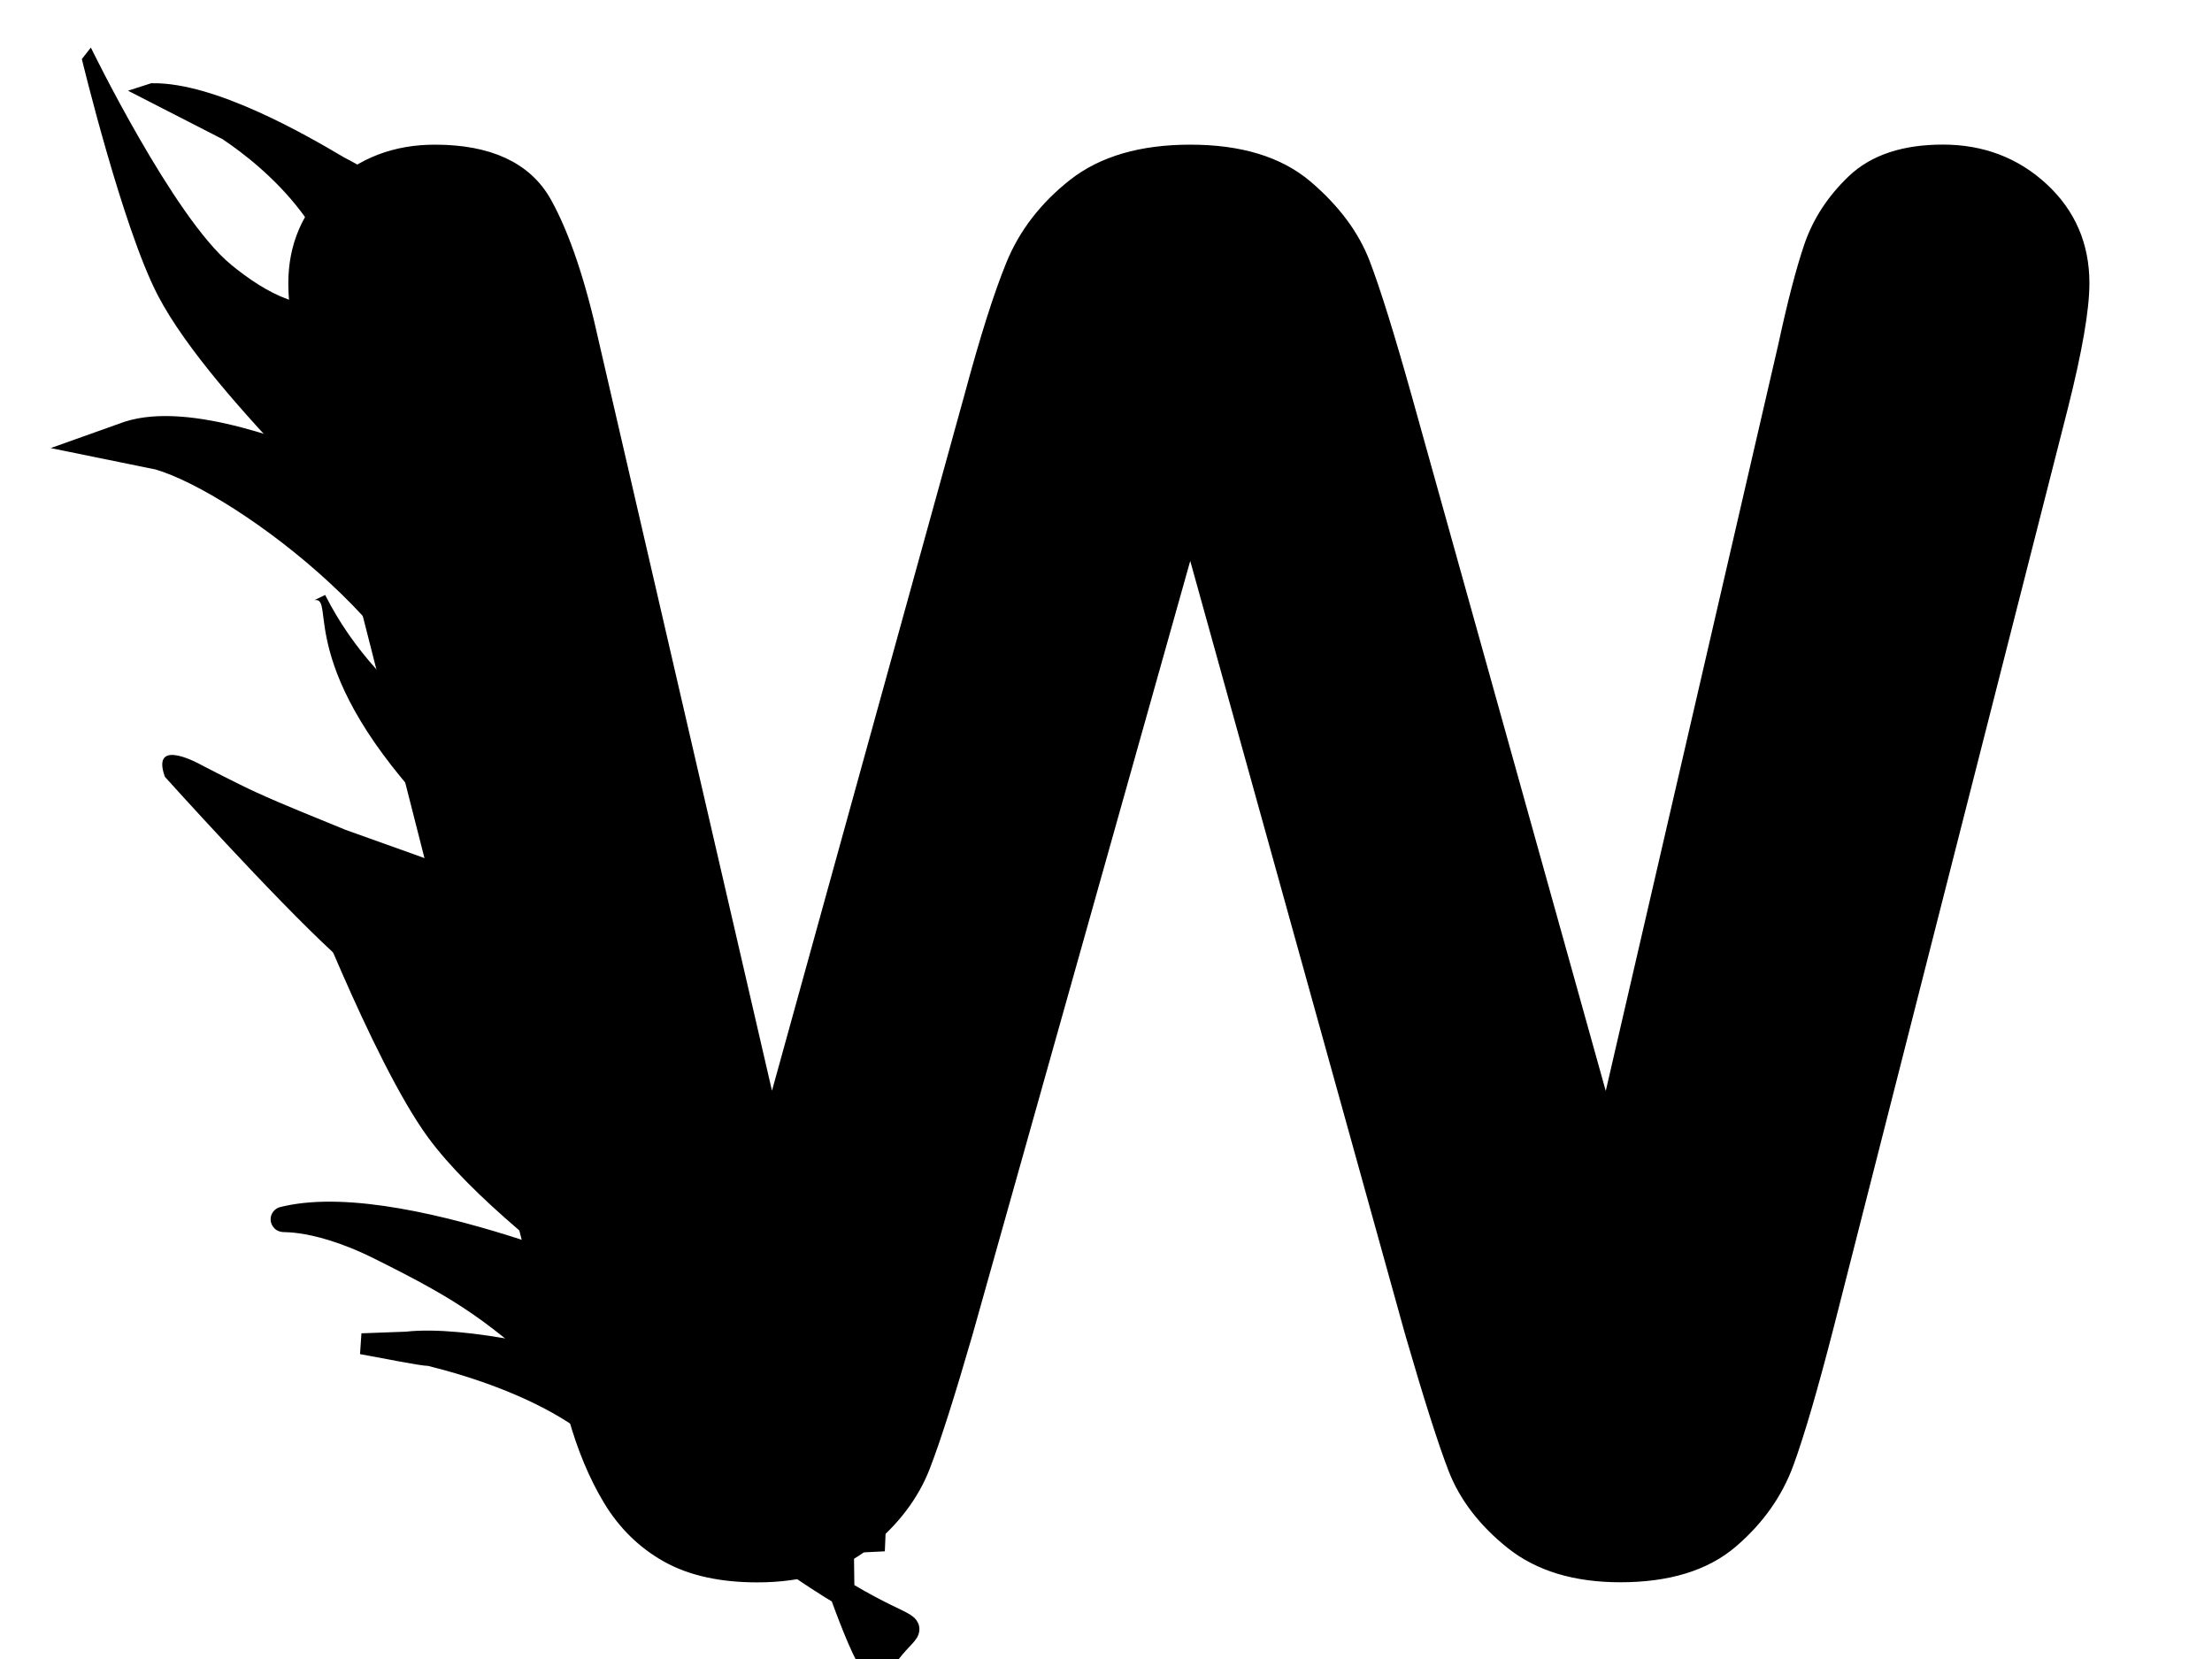 <?xml version="1.0" encoding="UTF-8" standalone="no"?>
<!-- Generator: Adobe Illustrator 16.0.0, SVG Export Plug-In . SVG Version: 6.00 Build 0)  -->

<svg
   xmlns:dc="http://purl.org/dc/elements/1.1/"
   xmlns:cc="http://creativecommons.org/ns#"
   xmlns:rdf="http://www.w3.org/1999/02/22-rdf-syntax-ns#"
   xmlns:svg="http://www.w3.org/2000/svg"
   xmlns="http://www.w3.org/2000/svg"
   xmlns:sodipodi="http://sodipodi.sourceforge.net/DTD/sodipodi-0.dtd"
   xmlns:inkscape="http://www.inkscape.org/namespaces/inkscape"
   version="1.1"
   id="svg4200"
   sodipodi:docname="wookie__smal2l.svg"
   inkscape:version="0.91 r13725"
   x="0px"
   y="0px"
   width="40"
   height="30"
   viewBox="11.833 0 40 30"
   enable-background="new 11.833 0 94.5 66.286"
   xml:space="preserve"><defs
     id="defs51" /><filter
     id="filter5391"
     style="color-interpolation-filters:sRGB"
     inkscape:label="Drop Shadow"><feFlood
       flood-opacity="0.498"
       flood-color="rgb(0,0,0)"
       result="flood"
       id="feFlood5393" /><feComposite
       operator="in"
       in="flood"
       in2="SourceGraphic"
       result="composite1"
       id="feComposite5395" /><feGaussianBlur
       in="composite1"
       result="blur"
       stdDeviation="3"
       id="feGaussianBlur5397" /><feOffset
       dx="6"
       dy="6"
       result="offset"
       id="feOffset5399" /><feComposite
       operator="over"
       in="SourceGraphic"
       in2="offset"
       result="composite2"
       id="feComposite5401" /></filter><filter
     id="filter5379"
     style="color-interpolation-filters:sRGB"
     inkscape:label="Drop Shadow"><feFlood
       flood-opacity="0.498"
       flood-color="rgb(0,0,0)"
       result="flood"
       id="feFlood5381" /><feComposite
       operator="in"
       in="flood"
       in2="SourceGraphic"
       result="composite1"
       id="feComposite5383" /><feGaussianBlur
       in="composite1"
       result="blur"
       stdDeviation="3"
       id="feGaussianBlur5385" /><feOffset
       dx="6"
       dy="6"
       result="offset"
       id="feOffset5387" /><feComposite
       operator="over"
       in="SourceGraphic"
       in2="offset"
       result="composite2"
       id="feComposite5389" /></filter><filter
     id="filter5367"
     style="color-interpolation-filters:sRGB"
     inkscape:label="Drop Shadow"><feFlood
       flood-opacity="0.498"
       flood-color="rgb(0,0,0)"
       result="flood"
       id="feFlood5369" /><feComposite
       operator="in"
       in="flood"
       in2="SourceGraphic"
       result="composite1"
       id="feComposite5371" /><feGaussianBlur
       in="composite1"
       result="blur"
       stdDeviation="3"
       id="feGaussianBlur5373" /><feOffset
       dx="6"
       dy="6"
       result="offset"
       id="feOffset5375" /><feComposite
       operator="over"
       in="SourceGraphic"
       in2="offset"
       result="composite2"
       id="feComposite5377" /></filter><sodipodi:namedview
     showguides="false"
     showgrid="false"
     inkscape:cy="28.284848"
     inkscape:cx="12.646815"
     inkscape:zoom="9.6277333"
     borderopacity="1.0"
     pagecolor="#ffffff"
     bordercolor="#666666"
     id="base"
     inkscape:window-maximized="1"
     inkscape:window-y="-8"
     inkscape:window-x="-8"
     inkscape:window-height="1138"
     inkscape:window-width="1920"
     inkscape:current-layer="svg4200"
     inkscape:document-units="px"
     inkscape:pageshadow="2"
     inkscape:pageopacity="0.0"><sodipodi:guide
       orientation="1,0"
       position="106.25,962"
       id="guide4898" /></sodipodi:namedview><ellipse
     id="path4208"
     cx="113.643"
     cy="177.017"
     rx="186.284"
     ry="176"
     style="fill:#ff00ff;fill-opacity:0" /><path
     id="rect4754"
     d="m 387.345,120.752 237.072,0 c 0.178,0 0.32,0.145 0.32,0.32 l 0,291.931 c 0,0.177 -0.143,0.319 -0.32,0.319 l -237.072,0 c -0.178,0 -0.32,-0.144 -0.32,-0.319 l 0,-291.931 c 0,-0.176 0.142,-0.32 0.32,-0.32 z"
     inkscape:connector-curvature="0"
     style="fill:#d4aa00;fill-opacity:0" /><g
     id="g10"
     enable-background="new    "
     transform="matrix(0.474,0,0,0.46,5.094,0.116)"><path
       id="path12"
       d="M 68.307,52.079 59.628,19.89 50.839,52.079 c -0.685,2.441 -1.228,4.193 -1.629,5.256 -0.403,1.061 -1.105,2.014 -2.106,2.855 -1.001,0.841 -2.332,1.263 -3.992,1.263 -1.343,0 -2.448,-0.25 -3.313,-0.75 -0.867,-0.5 -1.569,-1.209 -2.105,-2.124 -0.537,-0.916 -0.977,-2.002 -1.318,-3.26 C 36.035,54.061 35.73,52.897 35.46,51.822 L 26.524,15.676 c -0.537,-2.1 -0.807,-3.699 -0.807,-4.797 0,-1.392 0.488,-2.563 1.466,-3.516 0.976,-0.952 2.185,-1.428 3.625,-1.428 1.978,0 3.308,0.635 3.991,1.904 0.683,1.269 1.283,3.112 1.795,5.529 l 7.031,31.348 7.873,-29.332 c 0.586,-2.246 1.111,-3.955 1.576,-5.127 0.463,-1.172 1.221,-2.186 2.271,-3.041 1.049,-0.854 2.478,-1.281 4.284,-1.281 1.832,0 3.254,0.445 4.267,1.336 1.013,0.893 1.715,1.861 2.106,2.912 0.39,1.05 0.916,2.783 1.574,5.199 l 7.947,29.334 7.031,-31.349 c 0.342,-1.635 0.665,-2.917 0.97,-3.845 0.306,-0.928 0.83,-1.758 1.575,-2.49 0.744,-0.732 1.824,-1.1 3.24,-1.1 1.416,0 2.619,0.471 3.607,1.41 0.989,0.94 1.483,2.119 1.483,3.535 0,1 -0.269,2.6 -0.806,4.797 l -8.937,36.145 c -0.61,2.441 -1.117,4.229 -1.521,5.365 -0.402,1.135 -1.086,2.13 -2.051,2.984 -0.965,0.854 -2.326,1.281 -4.082,1.281 -1.662,0 -2.992,-0.416 -3.992,-1.244 -1.002,-0.83 -1.697,-1.765 -2.088,-2.802 -0.388,-1.033 -0.937,-2.809 -1.645,-5.324 z"
       inkscape:connector-curvature="0" /></g><g
     id="g24"
     enable-background="new    "
     transform="matrix(0.474,0,0,0.46,5.094,0.116)"><path
       id="path26"
       d="M 68.307,52.079 59.628,19.89 50.839,52.079 c -0.685,2.441 -1.228,4.193 -1.629,5.256 -0.403,1.061 -1.105,2.014 -2.106,2.855 -1.001,0.841 -2.332,1.263 -3.992,1.263 -1.343,0 -2.448,-0.25 -3.313,-0.75 -0.867,-0.5 -1.569,-1.209 -2.105,-2.124 -0.537,-0.916 -0.977,-2.002 -1.318,-3.26 C 36.035,54.061 35.73,52.897 35.46,51.822 L 26.524,15.676 c -0.537,-2.1 -0.807,-3.699 -0.807,-4.797 0,-1.392 0.488,-2.563 1.466,-3.516 0.976,-0.952 2.185,-1.428 3.625,-1.428 1.978,0 3.308,0.635 3.991,1.904 0.683,1.269 1.283,3.112 1.795,5.529 l 7.031,31.348 7.873,-29.332 c 0.586,-2.246 1.111,-3.955 1.576,-5.127 0.463,-1.172 1.221,-2.186 2.271,-3.041 1.049,-0.854 2.478,-1.281 4.284,-1.281 1.832,0 3.254,0.445 4.267,1.336 1.013,0.893 1.715,1.861 2.106,2.912 0.39,1.05 0.916,2.783 1.574,5.199 l 7.947,29.334 7.031,-31.349 c 0.342,-1.635 0.665,-2.917 0.97,-3.845 0.306,-0.928 0.83,-1.758 1.575,-2.49 0.744,-0.732 1.824,-1.1 3.24,-1.1 1.416,0 2.619,0.471 3.607,1.41 0.989,0.94 1.483,2.119 1.483,3.535 0,1 -0.269,2.6 -0.806,4.797 l -8.937,36.145 c -0.61,2.441 -1.117,4.229 -1.521,5.365 -0.402,1.135 -1.086,2.13 -2.051,2.984 -0.965,0.854 -2.326,1.281 -4.082,1.281 -1.662,0 -2.992,-0.416 -3.992,-1.244 -1.002,-0.83 -1.697,-1.765 -2.088,-2.802 -0.388,-1.033 -0.937,-2.809 -1.645,-5.324 z"
       inkscape:connector-curvature="0"
       style="fill:none;stroke:#000000" /></g><path
     id="path4775"
     inkscape:connector-curvature="0"
     d="m 21.805,-28.127 c -2.165,-0.721 -4.3,-1.529 -6.45,-2.288 -1.175,-0.446 -2.331,-0.954 -3.578,-1.149 -0.675,-0.082 -1.355,-0.067 -2.035,-0.063 -0.791,0.03 -1.584,0.205 -2.348,0.413 -0.727,0.146 -1.42,0.39 -2.131,0.588 -0.627,0.155 -1.164,0.51 -1.765,0.735 -1.541,0.582 -4.595,2.455 1.614,-1.092 -0.661,0.418 -1.327,0.85 -1.896,1.391 -0.441,0.586 -0.439,0.855 0.149,1.269 1.006,0.496 2.11,0.703 3.211,0.862 1.754,0.229 3.496,0.531 5.237,0.839 1.604,0.244 3.206,0.492 4.821,0.639 1.238,0.104 2.48,0.117 3.721,0.125 0.973,0 1.943,0 2.915,-0.006 0.7,-0.023 1.385,-0.024 2.074,0.098 0.61,0.189 1.214,0.373 1.805,0.617 0.808,0.406 1.576,0.885 2.34,1.365 0.132,0.074 0.263,0.148 0.394,0.223 l -3.494,2.27 0,0 c -0.133,-0.078 -0.266,-0.158 -0.398,-0.236 -0.75,-0.467 -1.505,-0.938 -2.318,-1.287 -0.575,-0.213 -1.157,-0.41 -1.758,-0.539 -0.668,-0.088 -1.344,-0.047 -2.018,-0.057 -0.968,-0.002 -1.938,0.002 -2.904,-0.007 -1.24,-0.017 -2.479,-0.058 -3.713,-0.174 -1.613,-0.171 -3.218,-0.419 -4.82,-0.677 -1.748,-0.303 -3.494,-0.615 -5.256,-0.816 -1.158,-0.188 -2.352,-0.404 -3.377,-1.001 -0.684,-0.556 -0.89,-1.053 -0.461,-1.876 0.471,-0.646 1.205,-1.059 1.854,-1.509 1.859,-1.078 3.582,-2.25 5.57,-3.009 0.59,-0.266 1.166,-0.557 1.799,-0.709 0.697,-0.217 1.408,-0.373 2.115,-0.553 0.796,-0.18 1.603,-0.369 2.424,-0.345 0.692,0 1.39,0 2.072,0.135 1.225,0.268 2.355,0.811 3.518,1.27 2.154,0.798 4.306,1.619 6.529,2.21 l -3.442,2.344 0,0 z"
     style="fill:#d4aa00;fill-opacity:0" /><path
     id="path4777"
     inkscape:connector-curvature="0"
     d="m 20.658,2.454 c -0.696,-0.057 -1.373,0.042 -2.054,0.177 -0.932,0.268 -1.877,0.535 -2.76,0.941 -1.018,0.589 0.759,-0.438 1.081,-0.616 0.096,-0.053 -0.186,0.117 -0.275,0.182 -0.279,0.203 -0.534,0.439 -0.799,0.66 -0.338,0.285 -0.7,0.54 -1.03,0.835 -0.212,0.19 -0.404,0.404 -0.62,0.587 -0.628,0.473 -1.242,0.743 -2.009,1.171 -0.139,0.077 -0.294,0.128 -0.434,0.204 -0.697,0.325 -0.293,0.142 1.391,-0.813 0.046,-0.027 -0.091,0.054 -0.135,0.084 -0.142,0.095 -0.269,0.211 -0.401,0.32 -0.097,0.092 -0.326,0.235 -0.269,0.41 0.134,0.42 0.832,0.947 1.121,1.209 1.13,0.981 2.349,1.848 3.536,2.757 0.407,0.311 1.513,1.199 1.915,1.521 1.549,1.261 3.085,2.537 4.529,3.918 0.934,0.861 1.757,1.829 2.575,2.798 0.423,0.54 0.808,1.109 1.203,1.669 0.28,0.407 0.569,0.808 0.857,1.211 l -1.7,1 0,0 c -0.274,-0.409 -0.55,-0.818 -0.835,-1.22 -0.397,-0.555 -0.786,-1.114 -1.187,-1.666 -0.777,-0.989 -1.591,-1.948 -2.507,-2.813 C 20.431,15.593 18.916,14.309 17.384,13.045 15.574,11.594 13.702,10.224 11.872,8.797 11.539,8.517 10.482,7.79 10.562,7.238 10.586,7.085 10.68,7.023 10.78,6.926 c 0.135,-0.108 0.258,-0.227 0.392,-0.335 0.556,-0.449 1.861,-1.091 1.972,-1.154 0.052,-0.03 0.108,-0.052 0.161,-0.079 0.055,-0.026 0.109,-0.052 0.165,-0.077 1.301,-0.593 -2.154,1.353 -1.115,0.668 0.248,-0.142 0.421,-0.377 0.635,-0.563 0.324,-0.318 0.698,-0.572 1.049,-0.857 0.343,-0.276 0.695,-0.649 1.066,-0.87 0.648,-0.386 1.301,-0.762 1.956,-1.136 0.101,-0.058 0.207,-0.107 0.311,-0.159 0.899,-0.372 1.839,-0.649 2.777,-0.9 0.7,-0.13 1.399,-0.201 2.114,-0.174 l -1.605,1.164 0,0 z"
     style="fill:#d4aa00;fill-opacity:0" /><path
     id="path4779"
     inkscape:connector-curvature="0"
     d="m 28.021,-25.573 c -3.096,-2.674 -6.539,-4.924 -10.02,-7.061 -0.668,-0.355 -1.822,-1.046 -2.617,-1.217 -0.442,-0.094 -0.903,-0.096 -1.355,-0.084 -1.847,0.052 -3.488,0.779 -5.177,1.443 -1.683,0.773 -2.347,1.046 -3.97,1.91 -0.588,0.313 -2.342,1.275 -1.744,0.98 0.65,-0.32 1.229,-0.791 1.902,-1.059 0.422,-0.168 -0.767,0.493 -1.139,0.754 -0.29,0.203 -0.564,0.426 -0.847,0.637 -0.57,0.531 -1.647,1.23 -1.726,2.103 0.073,0.108 0.022,0.065 0.164,0.113 l -3.553,2.259 0,0 c -0.277,-0.255 -0.161,-0.107 -0.348,-0.441 -0.012,-0.099 -0.045,-0.195 -0.039,-0.295 0.058,-0.915 1.13,-1.687 1.727,-2.235 2.188,-1.678 4.467,-2.895 6.907,-4.297 1.849,-1.063 3.769,-1.991 5.728,-2.83 2.144,-0.819 4.476,-1.825 6.823,-1.197 0.718,0.191 1.989,0.988 2.574,1.326 3.454,2.265 6.873,4.586 10.235,6.984 l -3.525,2.207 0,0 z"
     style="fill:#d4aa00;fill-opacity:0" /><path
     id="path4775-3"
     inkscape:connector-curvature="0"
     d="M 20.481,2.267 C 19.665,1.956 18.861,1.608 18.05,1.28 17.607,1.088 17.171,0.869 16.701,0.785 16.447,0.75 16.19,0.756 15.934,0.758 c -0.298,0.012 -0.597,0.088 -0.885,0.178 -0.274,0.063 -0.535,0.168 -0.803,0.253 -0.236,0.067 -0.439,0.221 -0.665,0.318 -0.581,0.251 -1.732,1.058 0.608,-0.471 -0.249,0.18 -0.5,0.366 -0.714,0.6 -0.166,0.252 -0.166,0.369 0.056,0.547 0.379,0.214 0.795,0.304 1.21,0.372 0.661,0.099 1.318,0.229 1.974,0.362 0.604,0.105 1.208,0.212 1.817,0.275 0.467,0.045 0.934,0.05 1.402,0.053 0.367,8.884e-4 0.733,0 1.099,-0.003 0.264,-0.01 0.522,-0.01 0.782,0.043 0.23,0.082 0.457,0.161 0.68,0.266 0.304,0.175 0.594,0.381 0.882,0.589 0.049,0.032 0.099,0.064 0.148,0.096 l -1.317,0.979 0,0 C 22.159,5.181 22.109,5.147 22.059,5.113 21.776,4.912 21.492,4.708 21.185,4.558 20.968,4.466 20.749,4.381 20.523,4.326 20.271,4.287 20.016,4.306 19.763,4.301 19.397,4.3 19.032,4.302 18.667,4.298 18.2,4.29 17.733,4.273 17.268,4.223 16.66,4.149 16.055,4.043 15.451,3.931 14.793,3.8 14.134,3.666 13.47,3.579 13.034,3.498 12.583,3.405 12.197,3.147 11.94,2.908 11.862,2.693 12.024,2.338 12.2,2.059 12.477,1.882 12.722,1.687 13.422,1.222 14.071,0.717 14.822,0.389 c 0.222,-0.115 0.439,-0.24 0.677,-0.305 0.262,-0.094 0.531,-0.16 0.797,-0.238 0.3,-0.078 0.604,-0.158 0.915,-0.149 0.261,0 0.523,-4.4421e-4 0.781,0.057 0.462,0.116 0.888,0.35 1.326,0.548 0.812,0.344 1.623,0.698 2.461,0.953 l -1.297,1.013 0,0 z"
     style="fill:#d4aa00;fill-opacity:0" /><path
     id="path4777-3"
     inkscape:connector-curvature="0"
     d="m 21.703,3.57 c -0.554,-0.052 -1.095,0.038 -1.636,0.161 -0.741,0.245 -1.494,0.488 -2.198,0.858 -0.811,0.536 0.603,-0.399 0.861,-0.561 0.077,-0.047 -0.148,0.107 -0.219,0.166 -0.222,0.185 -0.426,0.4 -0.636,0.602 -0.27,0.259 -0.558,0.491 -0.82,0.761 -0.168,0.174 -0.32,0.367 -0.494,0.535 -0.5,0.431 -0.989,0.677 -1.6,1.066 -0.109,0.07 -0.233,0.117 -0.345,0.186 -0.554,0.297 -0.233,0.129 1.108,-0.74 0.037,-0.024 -0.073,0.049 -0.108,0.076 -0.113,0.087 -0.215,0.192 -0.319,0.292 -0.078,0.084 -0.259,0.214 -0.215,0.374 0.107,0.383 0.662,0.863 0.893,1.101 0.9,0.894 1.871,1.685 2.816,2.512 0.324,0.284 1.205,1.093 1.525,1.386 1.234,1.149 2.456,2.313 3.607,3.57 0.744,0.786 1.399,1.667 2.051,2.55 0.337,0.492 0.644,1.01 0.959,1.522 0.223,0.372 0.454,0.736 0.682,1.104 l -1.354,0.911 0,0 C 26.042,21.627 25.822,21.255 25.596,20.888 25.279,20.382 24.97,19.873 24.651,19.37 24.032,18.469 23.383,17.595 22.654,16.807 21.522,15.542 20.316,14.372 19.096,13.22 17.655,11.898 16.163,10.649 14.707,9.349 14.441,9.094 13.599,8.431 13.664,7.928 c 0.018,-0.139 0.093,-0.196 0.173,-0.285 0.107,-0.098 0.205,-0.206 0.312,-0.305 0.443,-0.408 1.482,-0.994 1.57,-1.051 0.041,-0.027 0.085,-0.048 0.128,-0.072 0.044,-0.024 0.087,-0.047 0.13,-0.071 1.037,-0.541 -1.715,1.233 -0.888,0.609 0.199,-0.13 0.336,-0.344 0.506,-0.514 0.257,-0.289 0.555,-0.521 0.835,-0.78 0.273,-0.251 0.554,-0.591 0.849,-0.792 0.516,-0.352 1.037,-0.694 1.558,-1.036 0.081,-0.052 0.165,-0.097 0.248,-0.145 0.716,-0.339 1.465,-0.592 2.211,-0.82 0.558,-0.119 1.115,-0.183 1.683,-0.158 l -1.277,1.062 0,0 z"
     style="fill:#d4aa00;fill-opacity:0" /><path
     id="path4779-7"
     inkscape:connector-curvature="0"
     d="m 17.48,16.413 c -0.581,-0.592 -1.227,-1.091 -1.881,-1.564 -0.125,-0.079 -0.342,-0.232 -0.491,-0.269 -0.083,-0.021 -0.17,-0.022 -0.255,-0.019 -0.347,0.011 -0.655,0.172 -0.972,0.32 -0.316,0.171 -0.44,0.231 -0.745,0.423 -0.11,0.069 -0.44,0.282 -0.327,0.217 0.122,-0.071 0.23,-0.175 0.357,-0.234 0.08,-0.037 -0.144,0.109 -0.214,0.167 -0.054,0.045 -0.106,0.094 -0.159,0.141 -0.107,0.117 -0.309,0.272 -0.324,0.465 0.014,0.024 0.004,0.015 0.031,0.025 l -0.667,0.5 0,0 c -0.052,-0.056 -0.03,-0.024 -0.065,-0.098 -0.003,-0.022 -0.008,-0.043 -0.007,-0.065 0.01,-0.203 0.212,-0.374 0.324,-0.495 0.411,-0.372 0.838,-0.641 1.296,-0.952 0.347,-0.235 0.707,-0.441 1.075,-0.627 0.402,-0.181 0.84,-0.404 1.281,-0.265 0.135,0.043 0.373,0.219 0.483,0.294 0.648,0.502 1.29,1.016 1.921,1.547 l -0.662,0.489 0,0 z"
     style="fill:#d4aa00;fill-opacity:0" /><path
     id="path4787"
     sodipodi:nodetypes="cccccccc"
     inkscape:connector-curvature="0"
     d="M 19.242,4.879 C 18.696,3.84 19.329,3.68 17.976,2.986 17.248,2.553 15.665,1.652 14.593,1.665 l -0.028,0.009 1.373,0.704 c 0.759,0.508 2.365,1.805 2.295,3.798 l 0.81,-0.116 0.199,-1.181 z"
     style="stroke:#000000;stroke-width:0.32" /><path
     id="path4787-9"
     sodipodi:nodetypes="cccccccc"
     inkscape:connector-curvature="0"
     d="m 25.124,26.512 c -0.848,-0.938 0.133,-1.537 -1.828,-1.539 -1.14,-0.373 -3.072,-0.821 -4.111,-0.703 l -0.809,0.03 c 0.418,0.073 1.05,0.207 1.233,0.213 1.612,0.397 4.056,1.37 3.946,3.169 l 1.259,-0.105 0.31,-1.066 z"
     style="stroke:#000000;stroke-width:0.379" /><path
     id="path4787-0"
     sodipodi:nodetypes="cccccccc"
     inkscape:connector-curvature="0"
     d="M 20.072,10.603 C 19.245,9.52 20.202,9.353 18.156,8.63 17.054,8.178 15.245,7.47 14.15,7.817 l -0.653,0.233 1.201,0.245 c 1.571,0.459 5.311,3.328 5.204,5.406 1.855,-4.239 -0.552,-1.178 -0.132,-1.05 l 0.302,-2.048 z"
     style="stroke:#000000;stroke-width:0.402" /><path
     id="path4858"
     sodipodi:nodetypes="cccaaccascccc"
     inkscape:connector-curvature="0"
     d="M 19.711,8.78 18.89,8.286 C 18.591,7.91 20.025,3.834 19.032,3.848 19.034,3.796 18.522,5.169 18.1,5.388 17.426,5.738 16.641,5.304 16.009,4.784 14.969,3.929 13.476,0.86 13.476,0.86 L 13.313,1.068 c 0,0 0.735,3.042 1.372,4.269 1.023,1.97 4.354,4.8 3.787,4.679 l -0.131,-0.029 0.489,1.594 0.587,-0.412 0.293,-2.389 z" /><path
     id="path4858-2"
     sodipodi:nodetypes="cccacc"
     inkscape:connector-curvature="0"
     d="M 21.277,19.652 C 19.888,18.822 17.82,15.416 17.82,15.416 L 17.198,15.605 c 0,0 1.363,3.582 2.374,4.961 1.568,2.14 6.277,4.885 5.512,4.849 2.133,0.462 -2.482,-5.165 -3.807,-5.763 l 0,0 z" /><g
     id="path4877"
     sodipodi:nodetypes="ccccc"
     inkscape:connector-curvature="0"
     style="filter:url(#filter5367)"
     transform="matrix(0.474,0,0,0.46,5.094,0.116)"><path
       d="m 20.21,17.341 0.412,-0.205 c 4.322,8.817 16.625,8.685 14.674,16.772 -1.309,0.055 -10.352,-7.955 -10.352,-7.955 -5.601,-5.969 -3.876,-8.762 -4.734,-8.612 z"
       id="path41"
       inkscape:connector-curvature="0" /></g><g
     id="path4879"
     sodipodi:nodetypes="scacccccccs"
     inkscape:connector-curvature="0"
     style="filter:url(#filter5379)"
     transform="matrix(0.49,0,0,0.49,4.228,-0.813)"><path
       d="m 15.605,24.326 c -0.541,-1.519 1.365,-0.425 1.365,-0.425 0,0 1.309,0.68 1.974,0.984 1.099,0.505 2.221,0.939 3.333,1.401 8.391,2.983 2.615,0.999 14.215,6.073 l 0.759,3.48 -0.151,4.016 -2.596,0.323 -0.883,-0.385 C 29.786,36.481 25.212,33.849 21.816,30.812 19.608,28.779 15.605,24.326 15.605,24.326 l 0,0 z"
       id="path44"
       inkscape:connector-curvature="0" /></g><g
     id="path4896"
     sodipodi:nodetypes="ccscsssssccccc"
     inkscape:connector-curvature="0"
     style="filter:url(#filter5391)"
     transform="matrix(0.474,0,0,0.46,5.094,0.116)"><path
       d="m 41.576,52.228 -4.697,-5.099 c 0,0 5.148,1.164 -1.341,-1.395 -3.415,-1.346 -4.055,0.744 -2.051,-0.602 0.01,0.029 -9.649,-4.558 -14.319,-3.482 -0.582,0.134 0.814,-0.275 3.541,1.123 3.34,1.712 4.404,2.461 7.408,5.283 13.957,13.116 13.734,7.728 11.607,11.172 -0.275,0.445 -1.732,-3.789 -2.059,-5.088 l -1.058,-4.23 c 1.029,2.907 0.304,-12.233 1.71,6.531 -0.315,-26.258 -1.028,-10.719 0.094,-9.125 l 1.064,7.396 0.101,-2.484 z"
       id="path47"
       inkscape:connector-curvature="0" /><path
       d="m 41.576,52.228 -4.697,-5.099 c 0,0 5.148,1.164 -1.341,-1.395 -3.415,-1.346 -4.055,0.744 -2.051,-0.602 0.01,0.029 -9.649,-4.558 -14.319,-3.482 -0.582,0.134 0.814,-0.275 3.541,1.123 3.34,1.712 4.404,2.461 7.408,5.283 13.957,13.116 13.734,7.728 11.607,11.172 -0.275,0.445 -1.732,-3.789 -2.059,-5.088 l -1.058,-4.23 c 1.029,2.907 0.304,-12.233 1.71,6.531 -0.315,-26.258 -1.028,-10.719 0.094,-9.125 l 1.064,7.396 0.101,-2.484 z"
       id="path49"
       inkscape:connector-curvature="0"
       style="fill:none;stroke:#000000;stroke-width:0.999" /></g></svg>